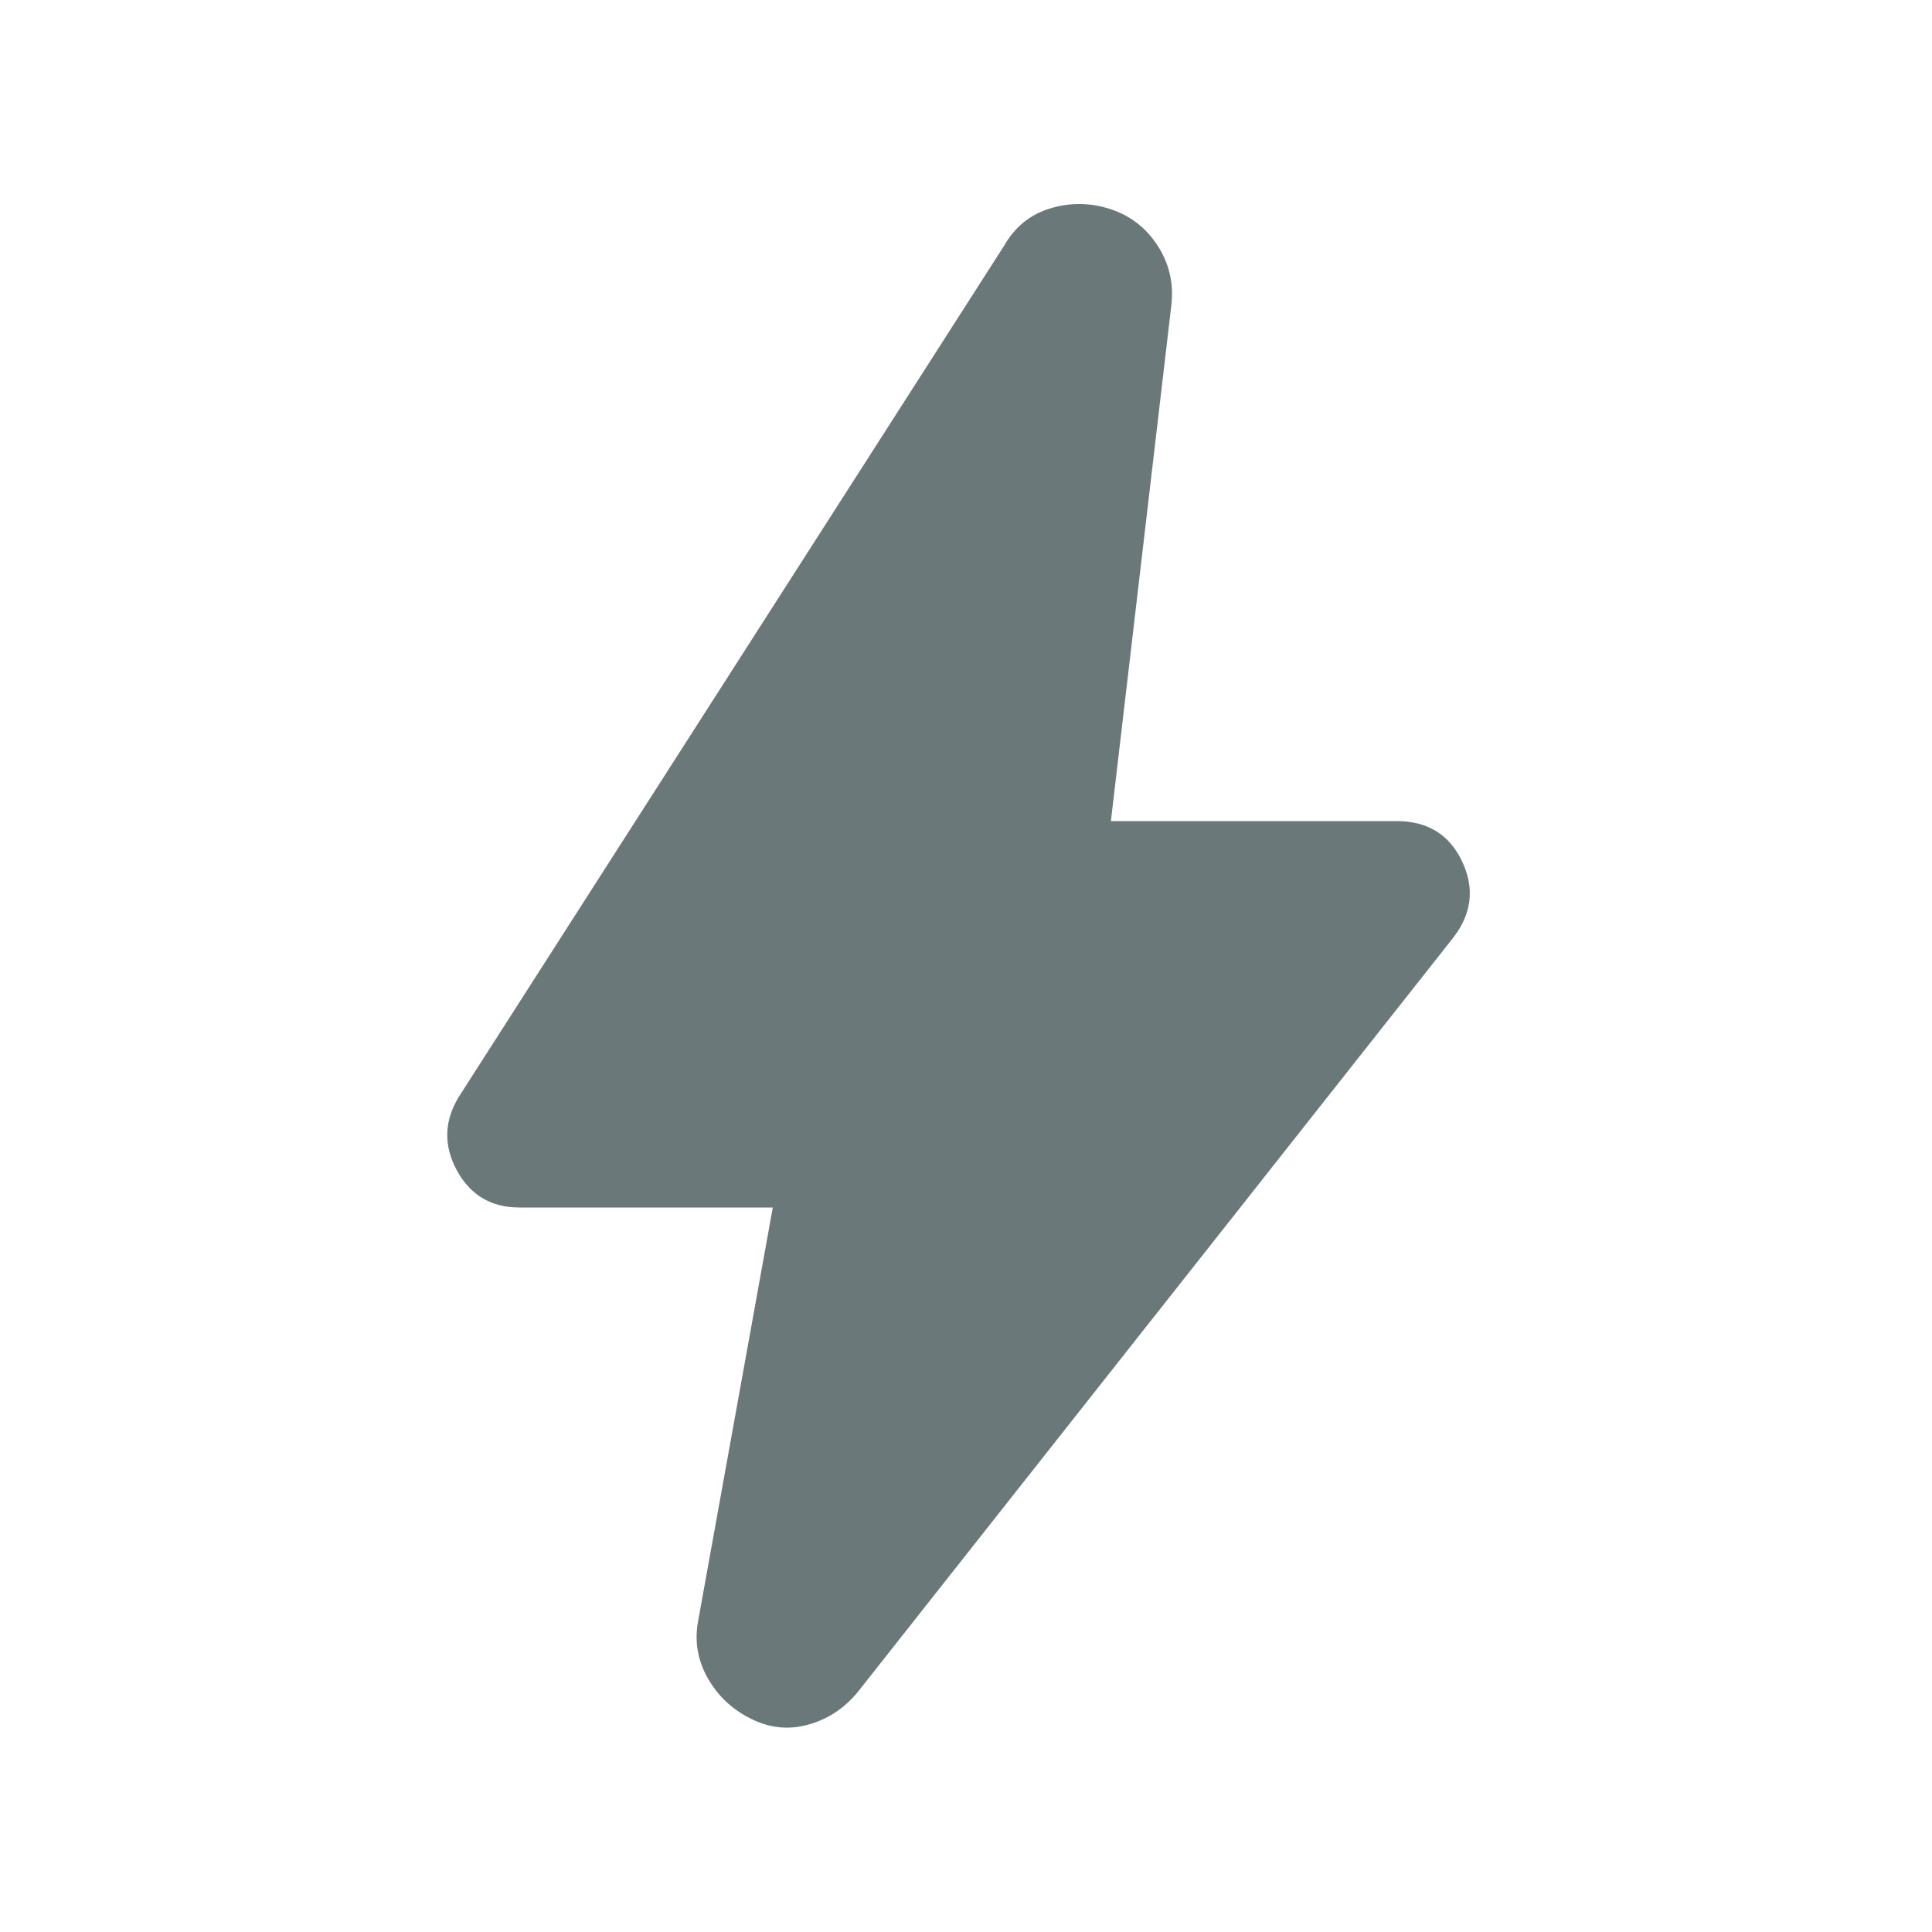 <svg width="16" height="16" viewBox="0 0 16 16" fill="none" xmlns="http://www.w3.org/2000/svg">
<mask id="mask0_2761_1598" style="mask-type:alpha" maskUnits="userSpaceOnUse" x="0" y="0" width="16" height="16">
<rect width="16" height="16" fill="#D9D9D9"/>
</mask>
<g mask="url(#mask0_2761_1598)">
<path d="M6.4 10H4.3C4.067 10 3.895 9.897 3.783 9.692C3.672 9.486 3.678 9.283 3.8 9.083L8.317 2.033C8.406 1.878 8.533 1.775 8.7 1.725C8.867 1.675 9.033 1.678 9.2 1.733C9.367 1.789 9.497 1.892 9.592 2.042C9.686 2.192 9.722 2.356 9.7 2.533L9.2 6.8H11.567C11.822 6.8 12.003 6.911 12.108 7.133C12.214 7.356 12.189 7.567 12.034 7.767L7.1 14.017C6.989 14.15 6.853 14.239 6.692 14.283C6.531 14.328 6.372 14.311 6.217 14.233C6.061 14.155 5.942 14.042 5.858 13.892C5.775 13.742 5.75 13.583 5.783 13.417L6.4 10Z" fill="#6B787A"/>
</g>
</svg>
